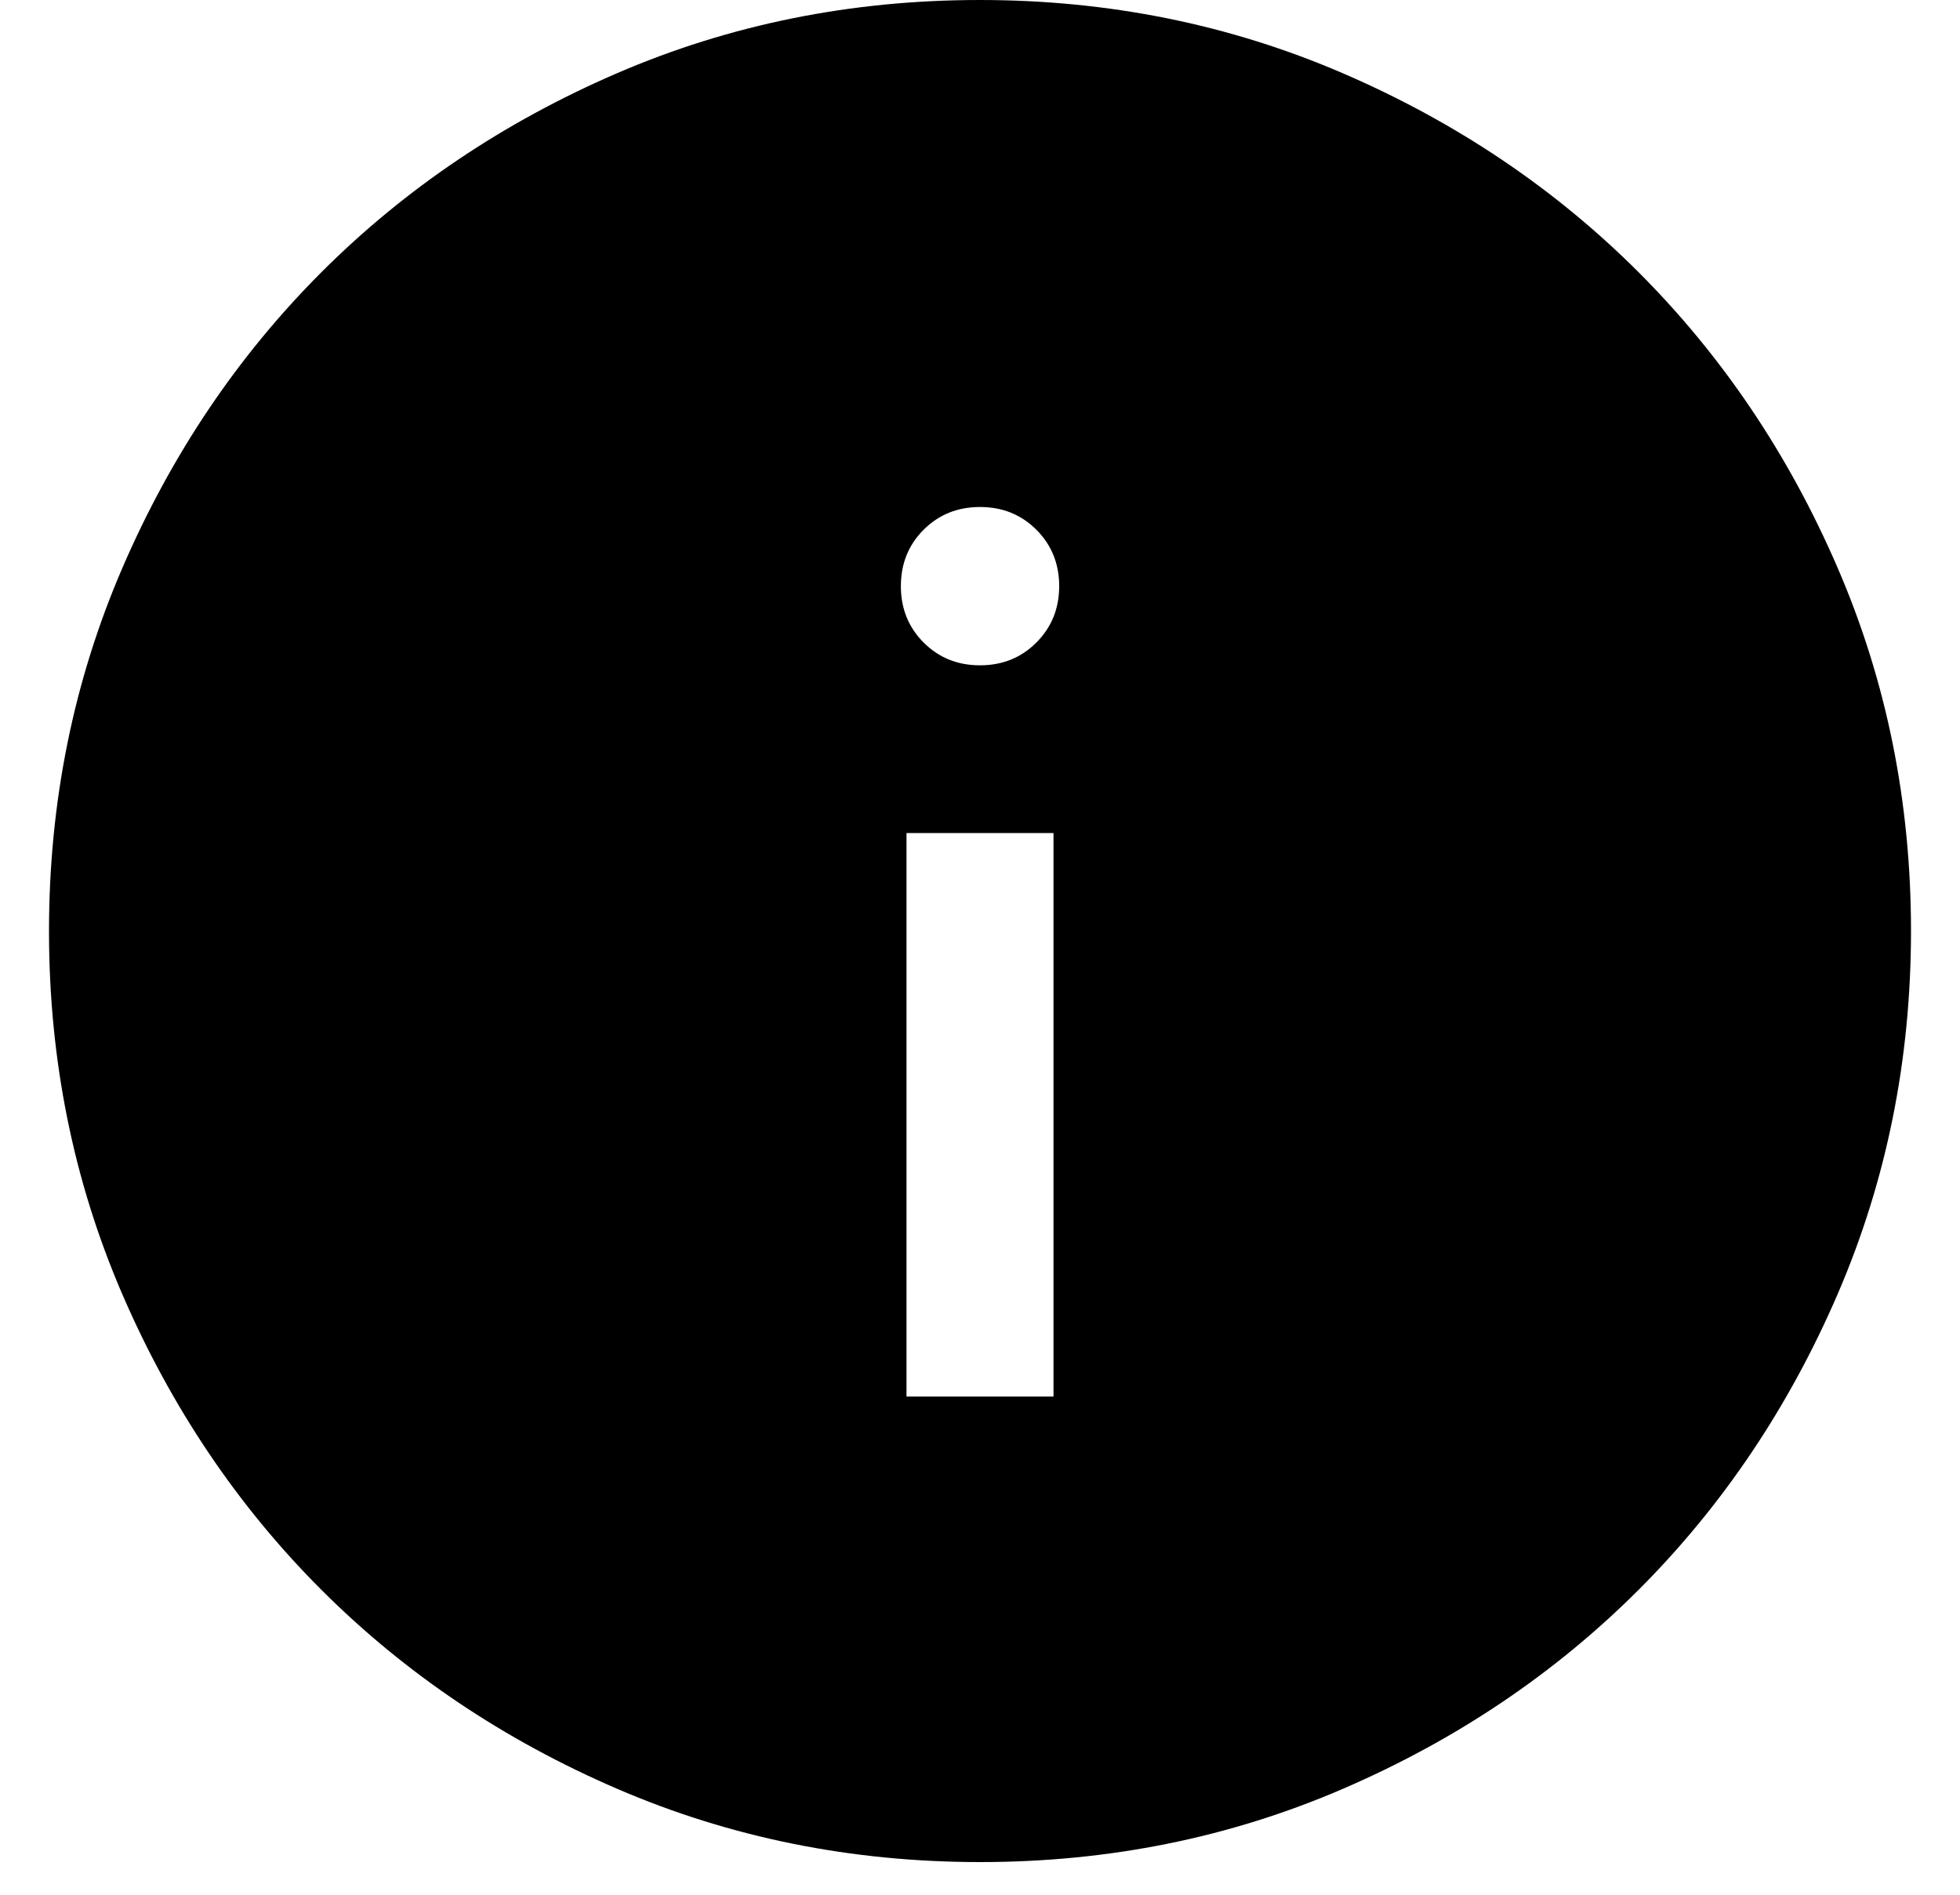 <svg width="30" height="29" viewBox="0 0 30 29" fill="none" xmlns="http://www.w3.org/2000/svg">
<path d="M13.875 21.375H16.125V12.75H13.875V21.375ZM15 10.183C15.343 10.183 15.631 10.067 15.863 9.834C16.095 9.602 16.212 9.314 16.212 8.971C16.212 8.628 16.095 8.34 15.863 8.108C15.631 7.876 15.343 7.76 15 7.76C14.657 7.76 14.369 7.876 14.137 8.108C13.905 8.34 13.789 8.628 13.789 8.971C13.789 9.314 13.905 9.602 14.137 9.834C14.369 10.067 14.657 10.183 15 10.183ZM15.002 28.5C13.032 28.5 11.179 28.126 9.445 27.378C7.711 26.63 6.202 25.615 4.919 24.333C3.636 23.05 2.621 21.542 1.872 19.809C1.124 18.076 0.75 16.223 0.75 14.252C0.75 12.282 1.124 10.429 1.872 8.695C2.62 6.961 3.635 5.452 4.917 4.169C6.2 2.886 7.708 1.871 9.441 1.122C11.174 0.374 13.027 0 14.998 0C16.968 0 18.821 0.374 20.555 1.122C22.289 1.87 23.798 2.885 25.081 4.167C26.363 5.45 27.379 6.958 28.127 8.691C28.876 10.424 29.25 12.277 29.25 14.248C29.25 16.218 28.876 18.071 28.128 19.805C27.38 21.539 26.365 23.048 25.083 24.331C23.8 25.613 22.292 26.629 20.559 27.377C18.826 28.126 16.973 28.5 15.002 28.5Z" fill="currentColor"/>
</svg>

